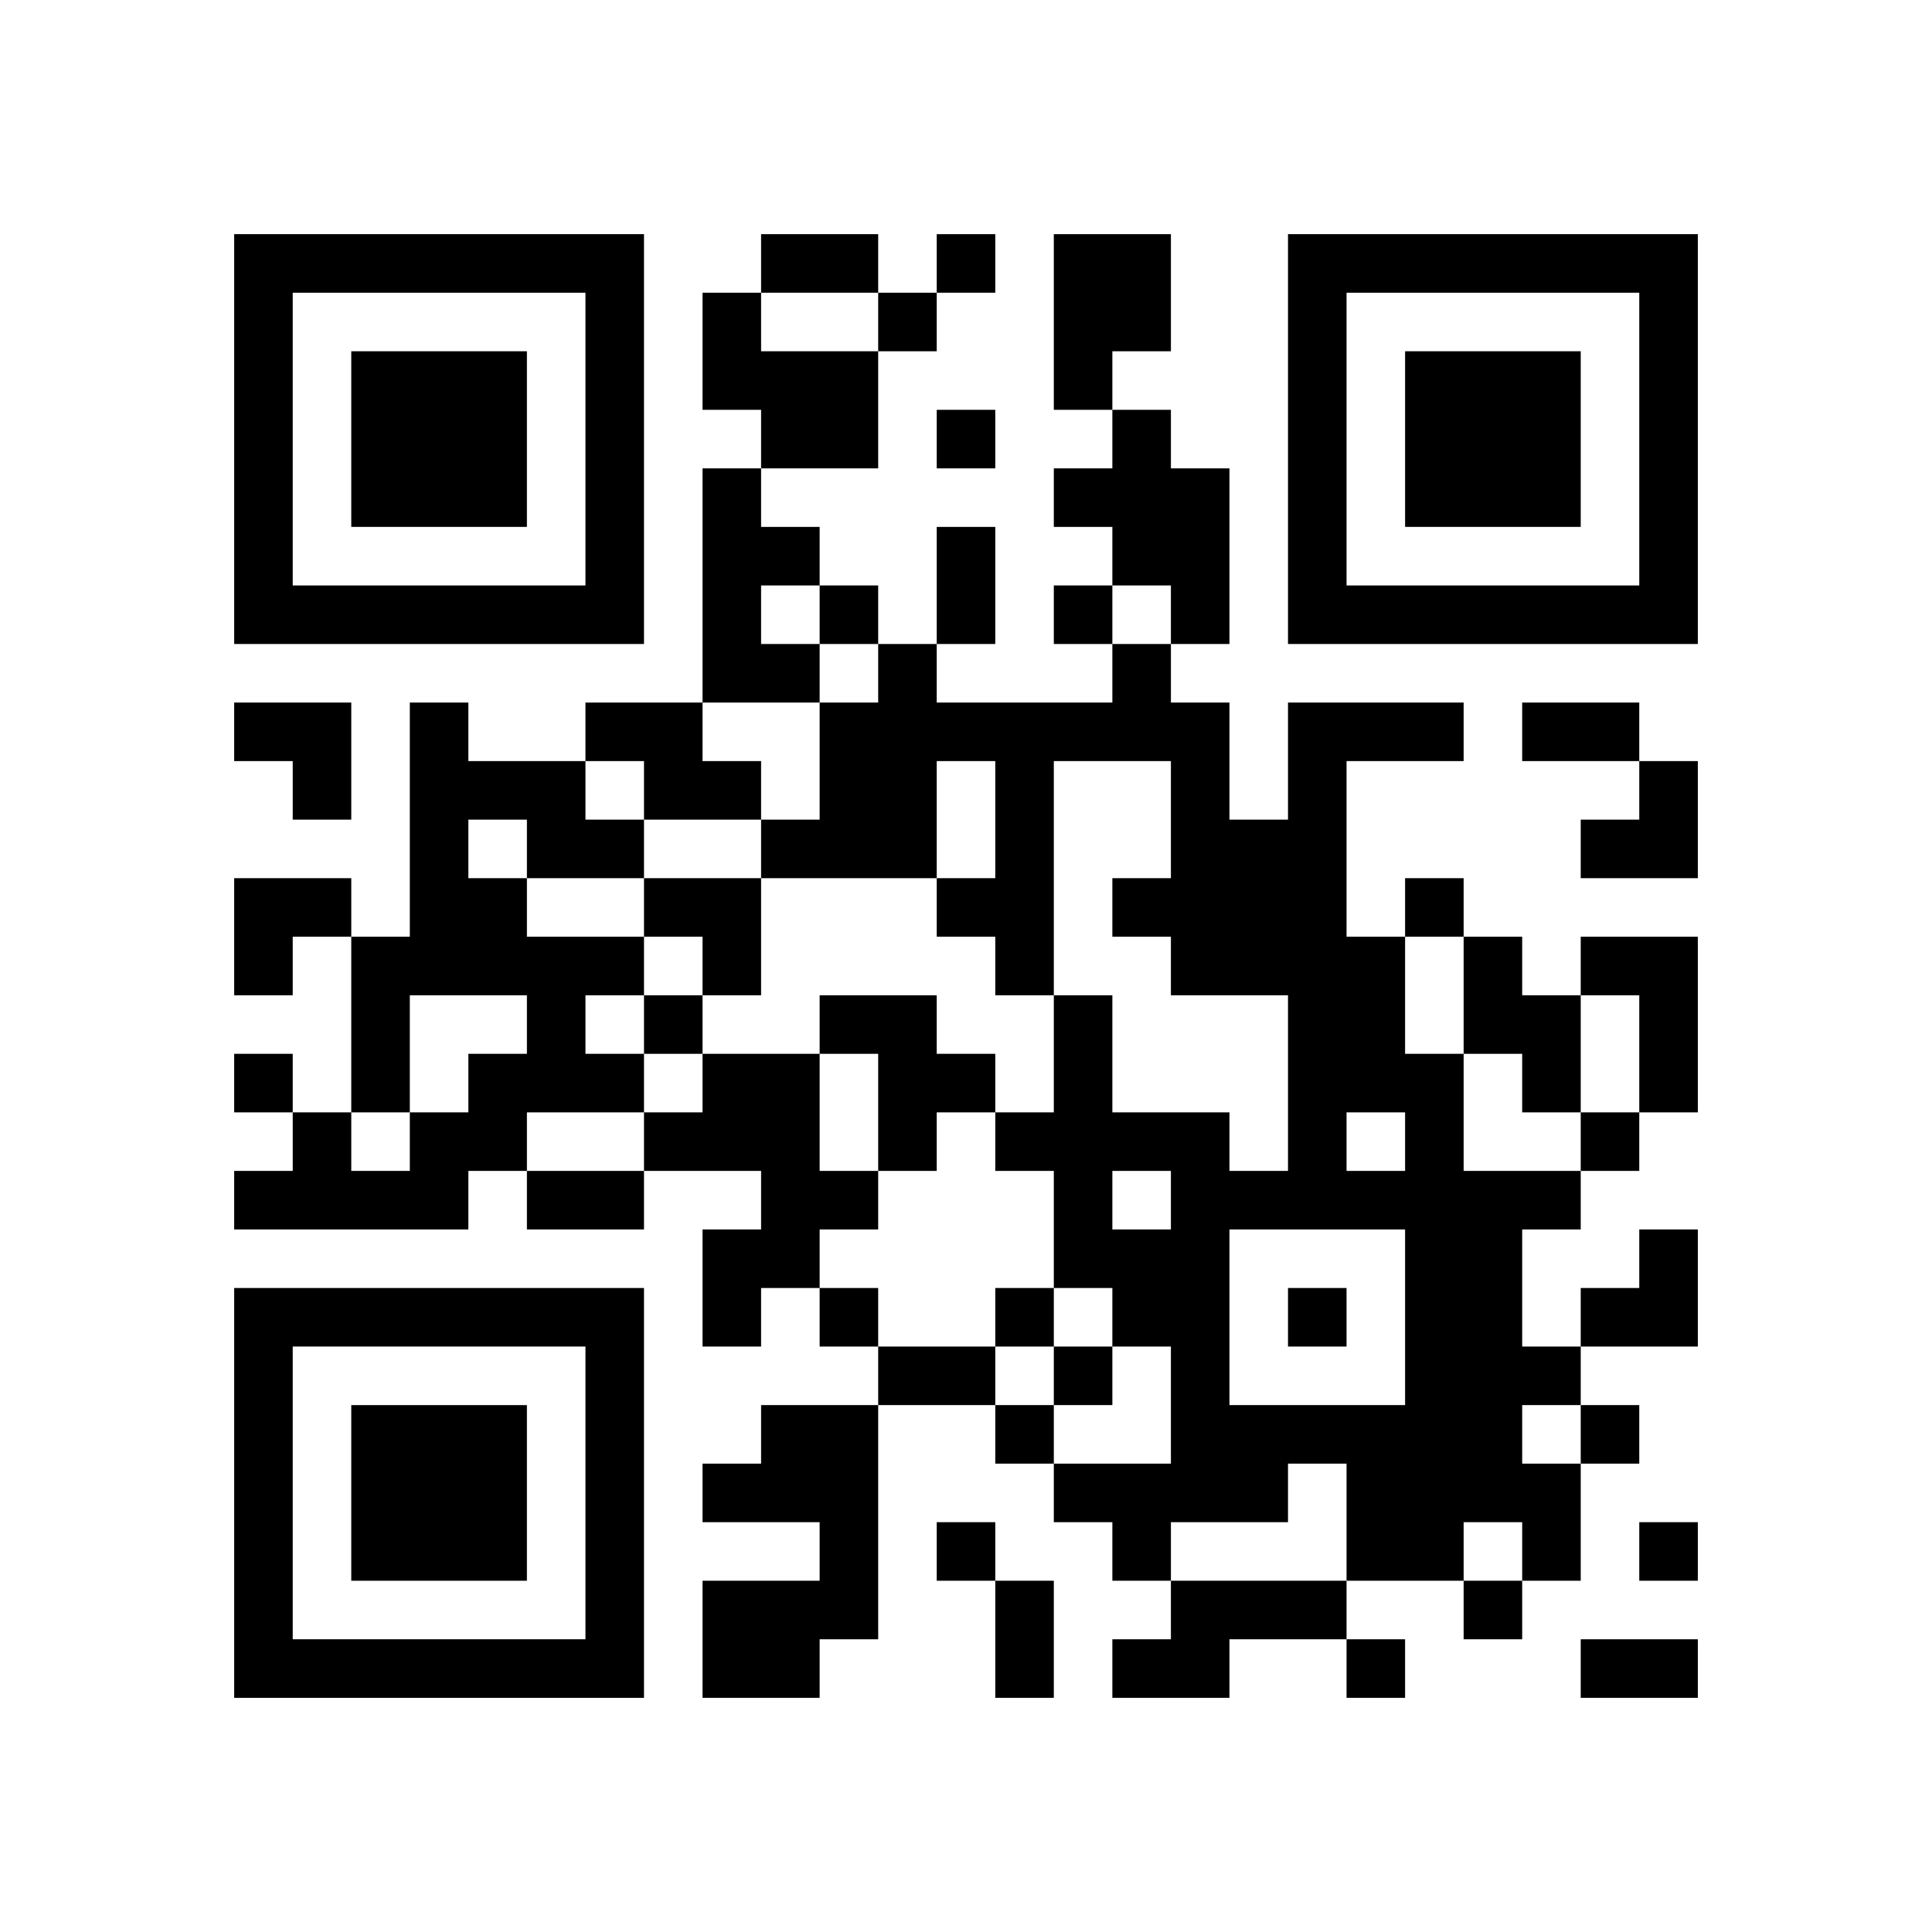 <?xml version="1.0" encoding="UTF-8" standalone="no"?>
<svg version="1.1" id="Layer_1" xmlns="http://www.w3.org/2000/svg" xmlns:xlink="http://www.w3.org/1999/xlink" x="0px" y="0px"
						viewBox="-4 -4 33 33" width="132" height="132" style="enable-background:new 0 0 550 550;" xml:space="preserve"><symbol id="tracker"><path d="m 0 7 0 7 7 0 0 -7 -7 0 z m 1 1 5 0 0 5 -5 0 0 -5 z m 1 1 0 3 3 0 0 -3 -3 0 z" style="fill:#000000;stroke:none"></path></symbol>
<use x="0" y="-7" xlink:href="#tracker"></use>
<use x="0" y="11" xlink:href="#tracker"></use>
<use x="18" y="-7" xlink:href="#tracker"></use>
<path d="M14,0 h2v2h-1v1h-1v-3 M8,1 h1v1h2v2h-2v-1h-1v-2 M15,3 h1v1h1v3h-1v-1h-1v-1h-1v-1h1v-1 M8,4 h1v1h1v1h-1v1h1v1h-2v-4 M3,8 h1v1h2v1h1v1h-2v1h2v1h-1v1h1v1h-2v1h-1v1h-4v-1h1v-1h1v1h1v-1h1v-1h1v-1h-2v2h-1v-3h1v-4 M4,10 v1h1v-1h-1 M6,8 h2v1h1v1h-2v-1h-1v-1 M18,8 h3v1h-2v3h1v2h1v2h2v1h-1v2h1v1h-1v1h1v2h-1v-1h-1v1h-2v-2h-1v1h-2v1h-1v-1h-1v-1h2v-2h-1v-1h-1v-2h-1v-1h1v-2h1v2h2v1h1v-3h-2v-1h-1v-1h1v-2h-2v4h-1v-1h-1v-1h1v-2h-1v2h-3v-1h1v-2h1v-1h1v1h3v-1h1v1h1v2h1v-2 M19,15 v1h1v-1h-1 M15,16 v1h1v-1h-1 M17,17 v3h3v-3h-3 M21,12 h1v1h1v2h-1v-1h-1v-2 M23,12 h2v3h-1v-2h-1v-1 M10,13 h2v1h1v1h-1v1h-1v-2h-1v-1 M8,14 h2v2h1v1h-1v1h-1v1h-1v-2h1v-1h-2v-1h1v-1 M9,20 h2v4h-1v1h-2v-2h2v-1h-2v-1h1v-1 M16,23 h3v1h-2v1h-2v-1h1v-1 M12,0 v1h1v-1h-1 M11,1 v1h1v-1h-1 M12,3 v1h1v-1h-1 M10,6 v1h1v-1h-1 M14,6 v1h1v-1h-1 M20,11 v1h1v-1h-1 M7,13 v1h1v-1h-1 M0,14 v1h1v-1h-1 M23,15 v1h1v-1h-1 M10,18 v1h1v-1h-1 M13,18 v1h1v-1h-1 M18,18 v1h1v-1h-1 M14,19 v1h1v-1h-1 M13,20 v1h1v-1h-1 M23,20 v1h1v-1h-1 M12,22 v1h1v-1h-1 M24,22 v1h1v-1h-1 M21,23 v1h1v-1h-1 M19,24 v1h1v-1h-1 M9,0 h2v1h-2v-1 M12,5 h1v2h-1v-2 M22,8 h2v1h-2v-1 M5,16 h2v1h-2v-1 M11,19 h2v1h-2v-1 M13,23 h1v2h-1v-2 M23,24 h2v1h-2v-1 M0,8 h2v2h-1v-1h-1z M23,9 m1,0h1v2h-2v-1h1z M0,11 h2v1h-1v1h-1z M7,11 h2v2h-1v-1h-1z M23,17 m1,0h1v2h-2v-1h1z" style="fill:#000000;stroke:none" ></path></svg>
